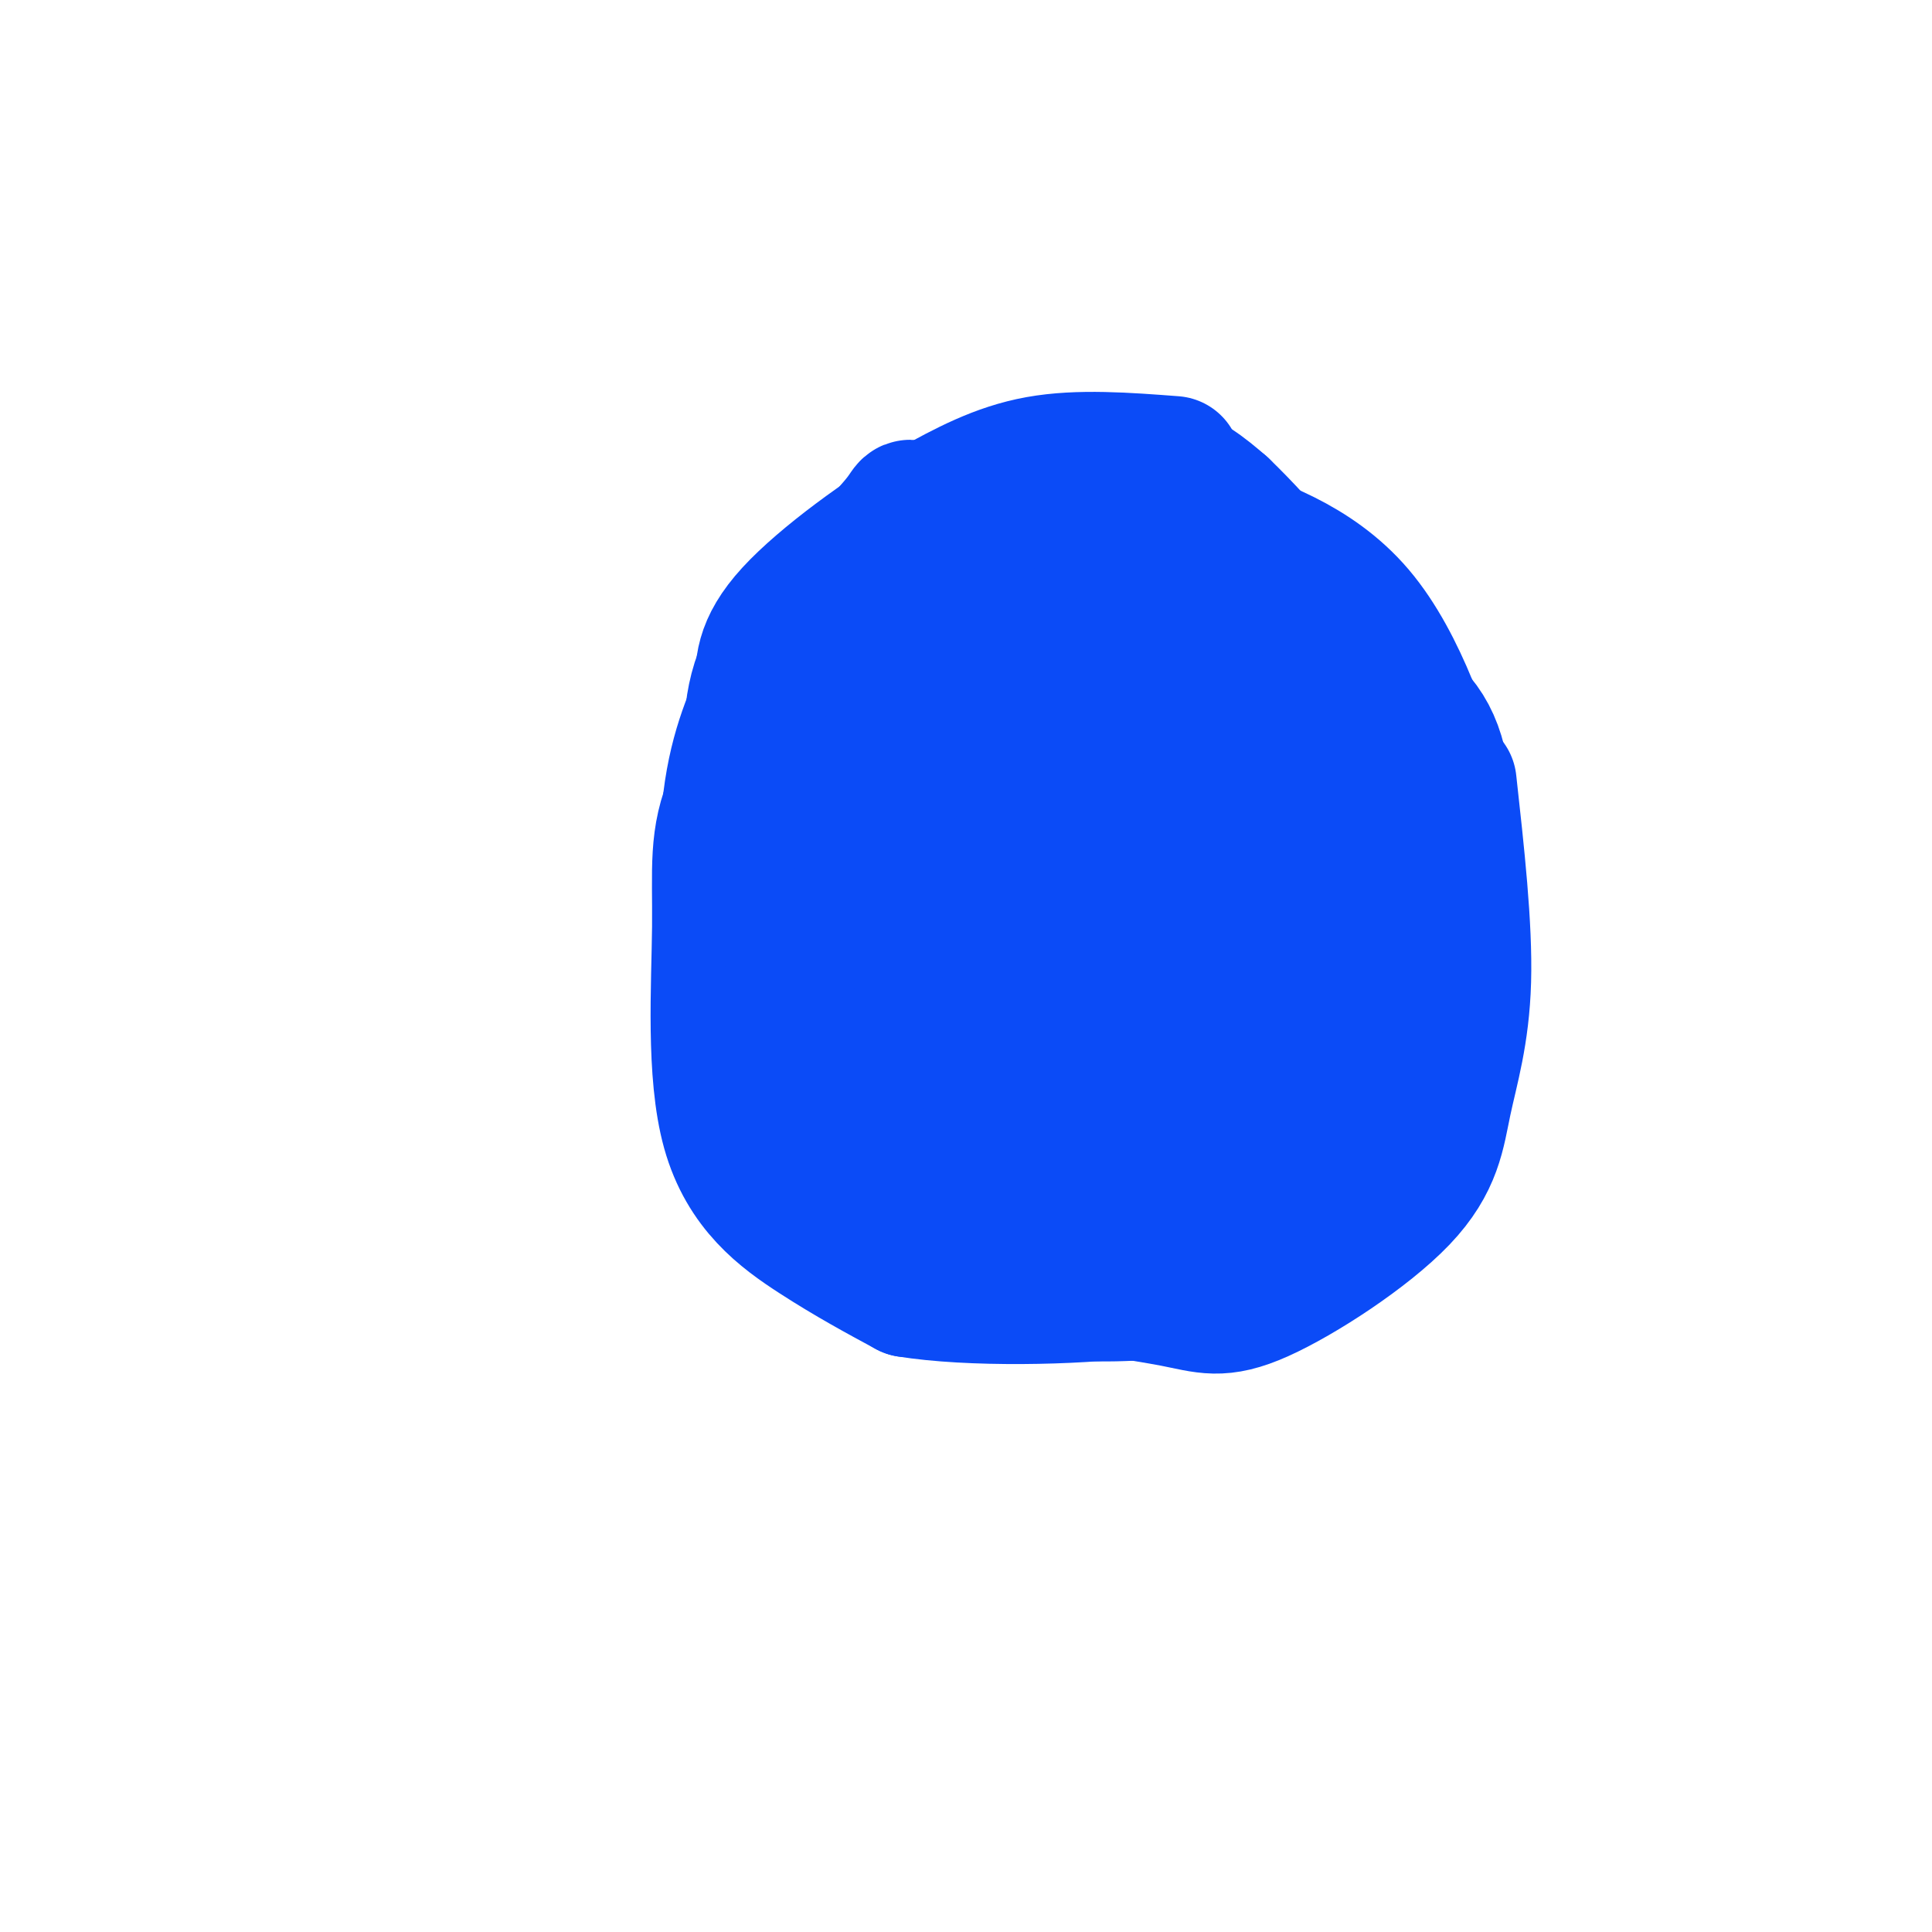 <svg viewBox='0 0 400 400' version='1.1' xmlns='http://www.w3.org/2000/svg' xmlns:xlink='http://www.w3.org/1999/xlink'><g fill='none' stroke='rgb(11,75,247)' stroke-width='28' stroke-linecap='round' stroke-linejoin='round'><path d='M240,114c-2.159,-1.651 -4.319,-3.301 -10,-4c-5.681,-0.699 -14.884,-0.445 -20,0c-5.116,0.445 -6.147,1.081 -12,5c-5.853,3.919 -16.530,11.120 -25,20c-8.470,8.880 -14.735,19.440 -21,30'/><path d='M152,165c-3.823,8.526 -2.880,14.842 -3,27c-0.120,12.158 -1.301,30.158 2,42c3.301,11.842 11.086,17.526 18,22c6.914,4.474 12.957,7.737 19,11'/><path d='M188,267c12.548,2.060 34.417,1.708 47,0c12.583,-1.708 15.881,-4.774 23,-12c7.119,-7.226 18.060,-18.613 29,-30'/><path d='M287,225c6.234,-9.190 7.321,-17.164 8,-27c0.679,-9.836 0.952,-21.533 -1,-33c-1.952,-11.467 -6.129,-22.705 -12,-30c-5.871,-7.295 -13.435,-10.648 -21,-14'/><path d='M261,121c-7.444,-4.044 -15.556,-7.156 -24,-8c-8.444,-0.844 -17.222,0.578 -26,2'/><path d='M220,134c-2.662,-0.893 -5.324,-1.786 -9,0c-3.676,1.786 -8.367,6.252 -14,11c-5.633,4.748 -12.209,9.778 -17,16c-4.791,6.222 -7.797,13.635 -1,10c6.797,-3.635 23.399,-18.317 40,-33'/><path d='M219,138c3.895,-5.035 -6.368,-1.123 -16,6c-9.632,7.123 -18.632,17.456 -23,22c-4.368,4.544 -4.105,3.298 -4,11c0.105,7.702 0.053,24.351 0,41'/><path d='M176,218c1.818,8.254 6.364,8.388 12,10c5.636,1.612 12.364,4.703 19,2c6.636,-2.703 13.182,-11.201 17,-18c3.818,-6.799 4.909,-11.900 6,-17'/><path d='M218,165c-3.190,-0.524 -6.379,-1.048 -12,5c-5.621,6.048 -13.672,18.668 -17,29c-3.328,10.332 -1.933,18.378 -1,25c0.933,6.622 1.405,11.821 10,-3c8.595,-14.821 25.313,-49.663 30,-63c4.687,-13.337 -2.656,-5.168 -10,3'/><path d='M218,161c-4.188,5.575 -9.658,18.012 -11,26c-1.342,7.988 1.443,11.525 4,13c2.557,1.475 4.886,0.887 7,0c2.114,-0.887 4.014,-2.075 6,-5c1.986,-2.925 4.058,-7.588 6,-14c1.942,-6.412 3.754,-14.572 2,-20c-1.754,-5.428 -7.072,-8.122 -8,-10c-0.928,-1.878 2.536,-2.939 6,-4'/><path d='M228,128c11.006,3.417 22.012,6.833 28,8c5.988,1.167 6.958,0.083 8,13c1.042,12.917 2.155,39.833 1,54c-1.155,14.167 -4.577,15.583 -8,17'/><path d='M245,139c-2.667,-0.946 -5.333,-1.893 -1,6c4.333,7.893 15.667,24.625 21,36c5.333,11.375 4.667,17.393 4,23c-0.667,5.607 -1.333,10.804 -2,16'/><path d='M279,164c3.083,4.500 6.167,9.000 2,19c-4.167,10.000 -15.583,25.500 -27,41'/><path d='M257,162c-1.000,-0.911 -2.000,-1.822 -8,9c-6.000,10.822 -17.000,33.378 -22,47c-5.000,13.622 -4.000,18.311 -3,23'/><path d='M250,169c-0.573,15.349 -1.145,30.699 -2,40c-0.855,9.301 -1.992,12.555 -13,15c-11.008,2.445 -31.887,4.081 -42,4c-10.113,-0.081 -9.461,-1.880 -10,-4c-0.539,-2.120 -2.270,-4.560 -4,-7'/><path d='M175,225c-0.161,5.244 -0.321,10.488 4,16c4.321,5.512 13.125,11.292 24,14c10.875,2.708 23.821,2.345 33,-1c9.179,-3.345 14.589,-9.673 20,-16'/><path d='M215,109c0.000,0.000 -21.000,14.000 -21,14'/><path d='M194,123c-5.889,3.556 -10.111,5.444 -13,8c-2.889,2.556 -4.444,5.778 -6,9'/><path d='M175,140c-3.833,5.833 -10.417,15.917 -17,26'/><path d='M158,166c-3.978,7.022 -5.422,11.578 -6,19c-0.578,7.422 -0.289,17.711 0,28'/><path d='M152,213c2.311,9.867 8.089,20.533 16,28c7.911,7.467 17.956,11.733 28,16'/><path d='M196,257c8.044,4.711 14.156,8.489 22,10c7.844,1.511 17.422,0.756 27,0'/><path d='M245,267c8.119,-0.821 14.917,-2.875 19,-4c4.083,-1.125 5.452,-1.321 10,-7c4.548,-5.679 12.274,-16.839 20,-28'/><path d='M294,228c4.150,-7.684 4.525,-12.895 5,-24c0.475,-11.105 1.051,-28.105 0,-39c-1.051,-10.895 -3.729,-15.684 -11,-21c-7.271,-5.316 -19.136,-11.158 -31,-17'/><path d='M257,127c-13.810,-5.274 -32.833,-9.958 -42,-12c-9.167,-2.042 -8.476,-1.440 -9,0c-0.524,1.440 -2.262,3.720 -4,6'/><path d='M222,110c-4.250,-1.613 -8.500,-3.226 -16,0c-7.500,3.226 -18.250,11.292 -25,17c-6.750,5.708 -9.500,9.060 -12,18c-2.500,8.940 -4.750,23.470 -7,38'/><path d='M162,183c-2.715,9.415 -6.004,13.954 1,26c7.004,12.046 24.300,31.600 35,41c10.700,9.400 14.804,8.646 22,10c7.196,1.354 17.485,4.815 27,3c9.515,-1.815 18.258,-8.908 27,-16'/><path d='M274,247c6.210,-4.081 8.235,-6.282 12,-18c3.765,-11.718 9.271,-32.952 12,-44c2.729,-11.048 2.683,-11.910 0,-21c-2.683,-9.090 -8.002,-26.410 -17,-37c-8.998,-10.590 -21.673,-14.451 -29,-17c-7.327,-2.549 -9.304,-3.786 -20,-4c-10.696,-0.214 -30.110,0.596 -38,0c-7.890,-0.596 -4.254,-2.599 -8,2c-3.746,4.599 -14.873,15.799 -26,27'/><path d='M160,135c-5.022,8.644 -4.578,16.756 -4,23c0.578,6.244 1.289,10.622 2,15'/><path d='M243,106c-8.994,-1.244 -17.988,-2.488 -25,-2c-7.012,0.488 -12.042,2.708 -18,6c-5.958,3.292 -12.845,7.655 -19,17c-6.155,9.345 -11.577,23.673 -17,38'/><path d='M164,165c-3.555,7.029 -3.941,5.602 -4,12c-0.059,6.398 0.211,20.622 0,27c-0.211,6.378 -0.903,4.909 4,12c4.903,7.091 15.401,22.740 25,32c9.599,9.260 18.300,12.130 27,15'/><path d='M216,263c9.638,3.483 20.232,4.690 27,6c6.768,1.310 9.711,2.724 18,-1c8.289,-3.724 21.923,-12.586 29,-20c7.077,-7.414 7.598,-13.381 9,-20c1.402,-6.619 3.686,-13.891 4,-25c0.314,-11.109 -1.343,-26.054 -3,-41'/><path d='M243,96c-9.833,-0.750 -19.667,-1.500 -28,0c-8.333,1.500 -15.167,5.250 -22,9'/><path d='M193,105c-9.600,5.578 -22.600,15.022 -29,22c-6.400,6.978 -6.200,11.489 -6,16'/><path d='M158,143c-2.533,6.000 -5.867,13.000 -7,25c-1.133,12.000 -0.067,29.000 1,46'/><path d='M152,214c4.644,13.822 15.756,25.378 27,32c11.244,6.622 22.622,8.311 34,10'/><path d='M213,256c9.305,1.534 15.566,0.370 22,0c6.434,-0.370 13.040,0.054 21,-6c7.960,-6.054 17.274,-18.587 22,-28c4.726,-9.413 4.863,-15.707 5,-22'/><path d='M283,200c0.833,-3.667 0.417,-1.833 0,0'/><path d='M211,104c0.933,-2.778 1.867,-5.556 7,-7c5.133,-1.444 14.467,-1.556 21,0c6.533,1.556 10.267,4.778 14,8'/><path d='M253,105c8.267,7.911 21.933,23.689 28,35c6.067,11.311 4.533,18.156 3,25'/></g>
</svg>